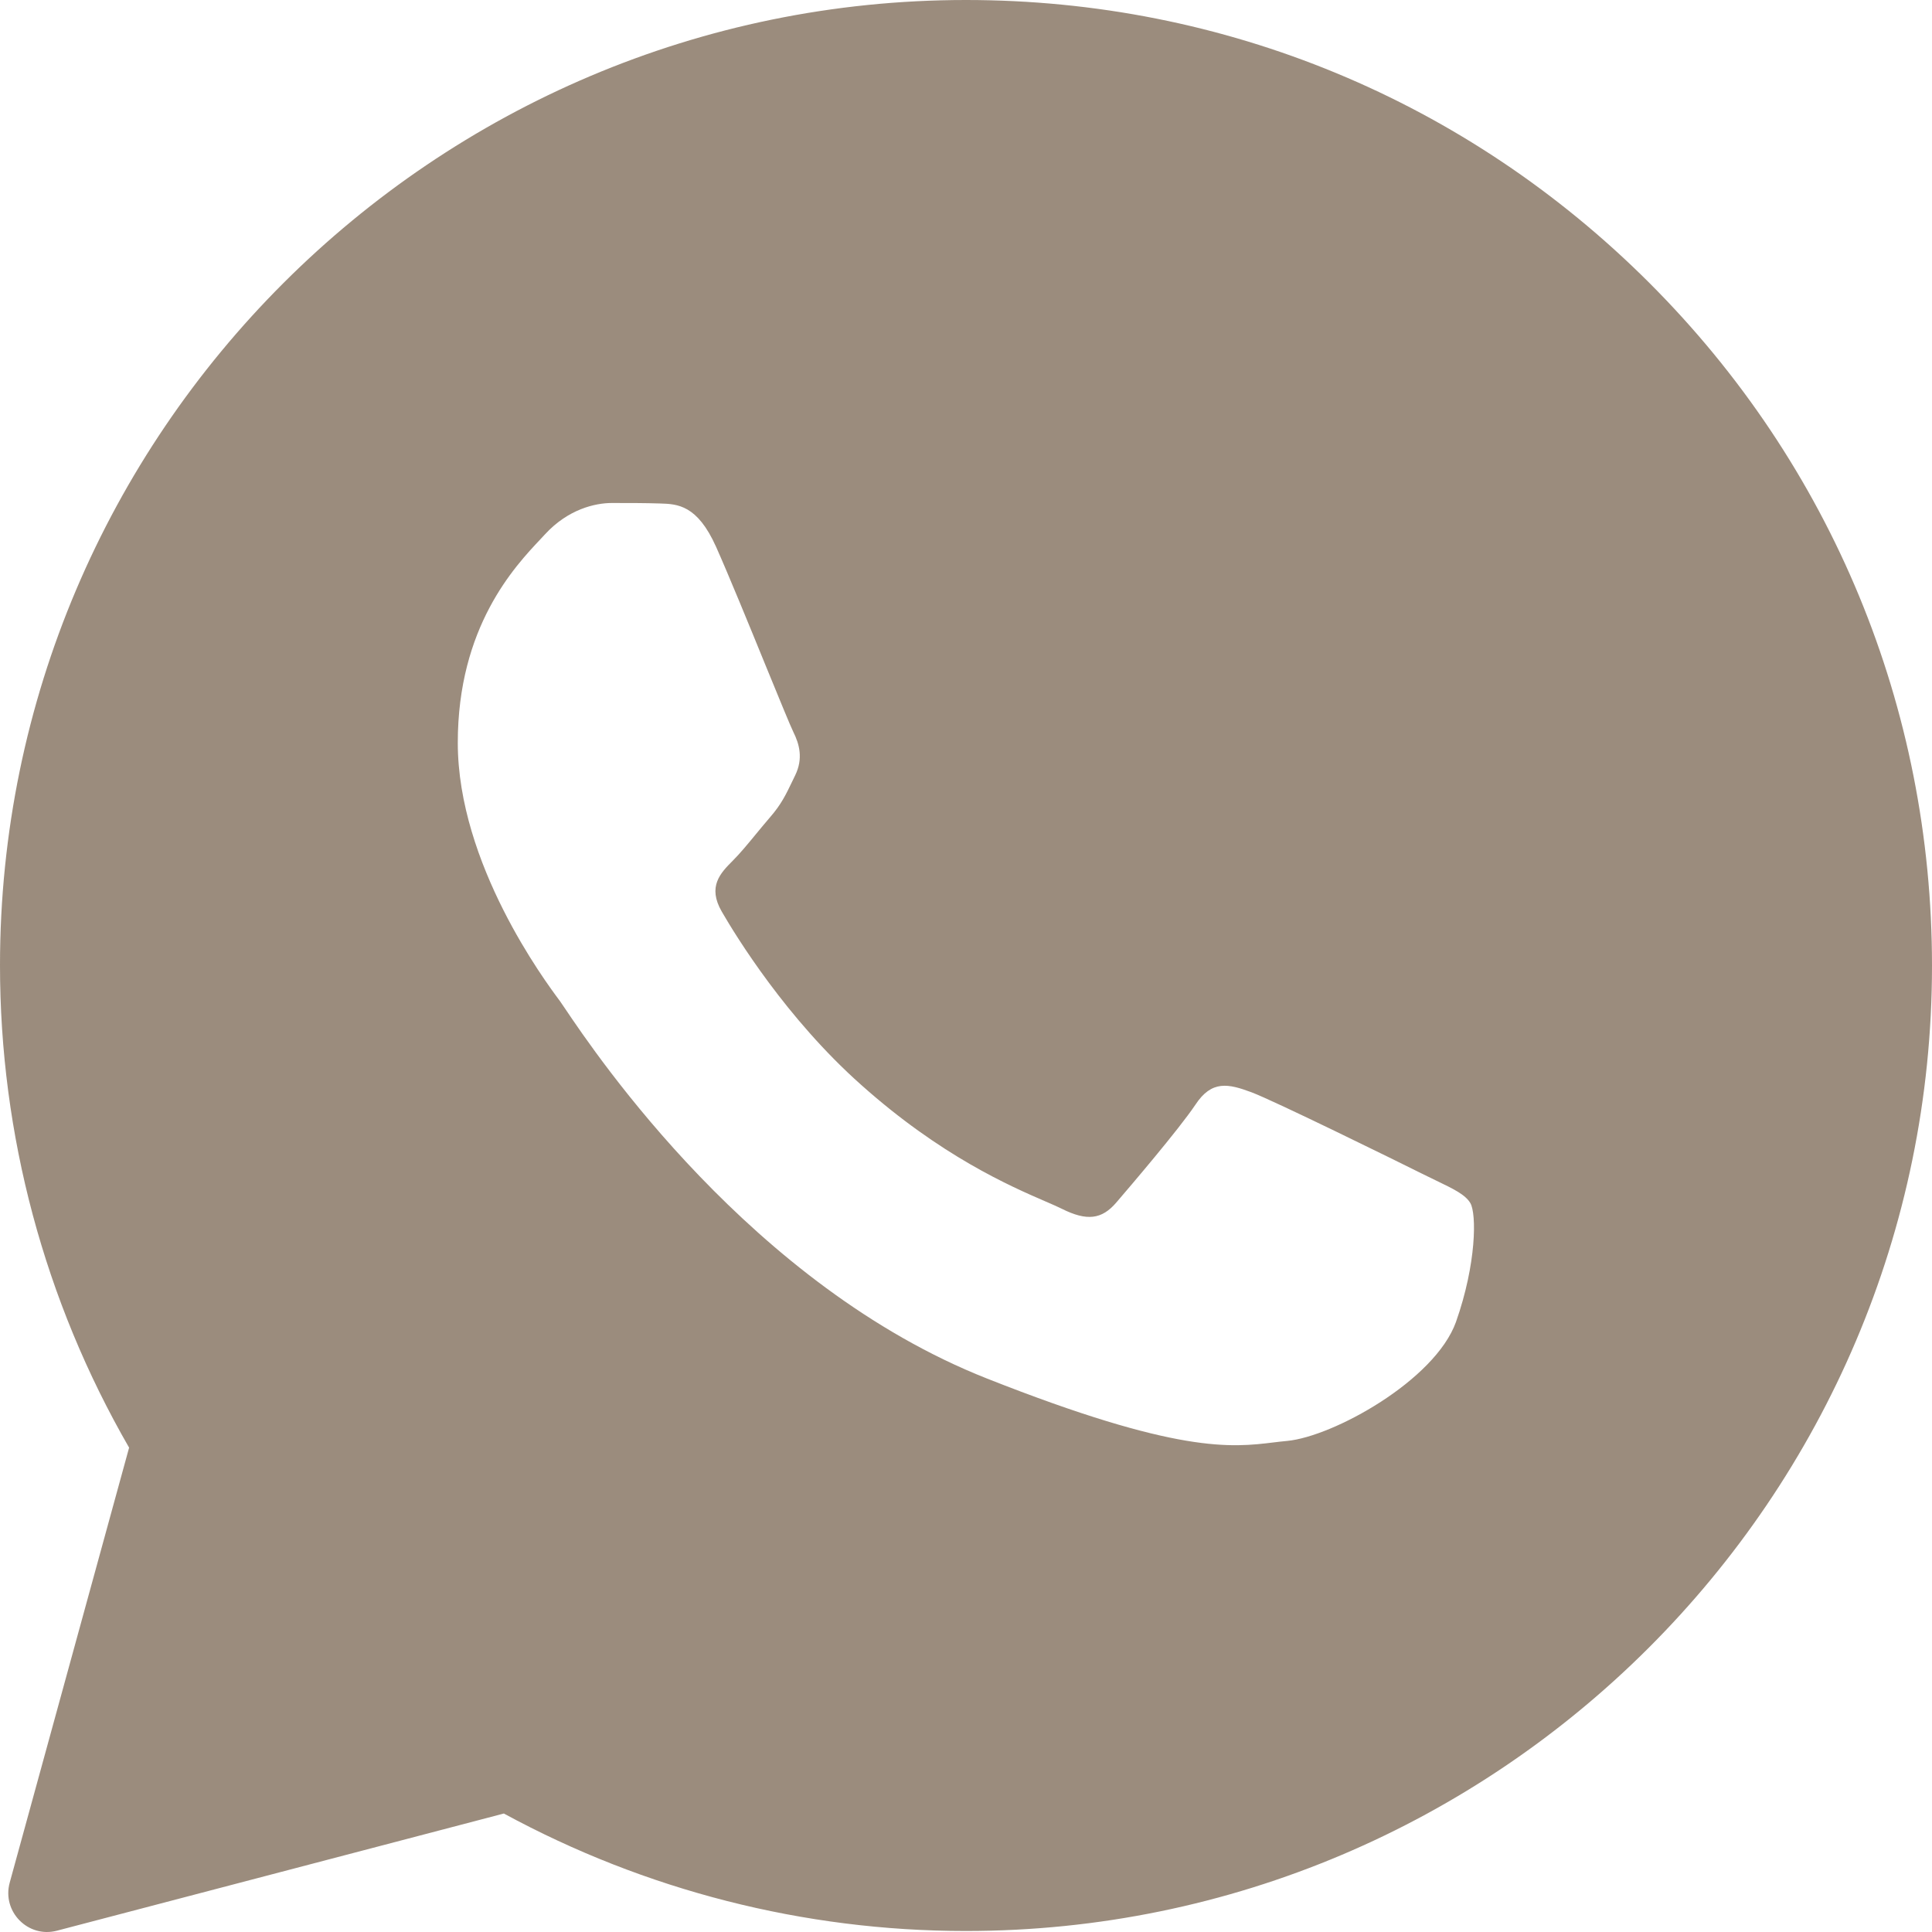 <?xml version="1.0" encoding="UTF-8"?> <svg xmlns="http://www.w3.org/2000/svg" width="40" height="40" viewBox="0 0 40 40" fill="none"> <path fill-rule="evenodd" clip-rule="evenodd" d="M0.201 38.978C0.037 39.577 0.58 40.13 1.179 39.973L10.432 37.547C13.353 39.135 16.642 39.979 19.99 39.979H20C31.018 39.979 40 31.014 40 19.994C40 14.653 37.923 9.63 34.148 5.857C30.373 2.085 25.355 0 20 0C8.982 0 1.27392e-06 8.965 1.27392e-06 19.985C-0.001 23.49 0.92 26.934 2.673 29.972L0.201 38.978ZM13.661 10.424C14.029 10.434 14.436 10.454 14.824 11.318C15.081 11.893 15.514 12.951 15.866 13.814C16.141 14.485 16.367 15.037 16.423 15.15C16.552 15.408 16.632 15.706 16.463 16.053C16.443 16.094 16.424 16.133 16.406 16.171C16.271 16.453 16.174 16.654 15.946 16.917C15.853 17.025 15.755 17.143 15.658 17.261C15.487 17.469 15.317 17.675 15.171 17.82C14.913 18.078 14.645 18.356 14.943 18.873C15.241 19.389 16.284 21.087 17.824 22.456C19.48 23.936 20.919 24.56 21.647 24.875C21.788 24.936 21.903 24.986 21.987 25.028C22.504 25.286 22.812 25.246 23.11 24.899C23.408 24.551 24.401 23.39 24.749 22.873C25.087 22.357 25.434 22.437 25.912 22.615C26.388 22.794 28.932 24.045 29.448 24.303C29.55 24.354 29.646 24.4 29.735 24.443C30.094 24.616 30.338 24.733 30.442 24.909C30.571 25.127 30.571 26.16 30.144 27.371C29.707 28.582 27.601 29.743 26.647 29.833C26.556 29.841 26.466 29.852 26.374 29.863C25.5 29.97 24.39 30.104 20.437 28.542C15.566 26.619 12.35 21.848 11.7 20.883C11.649 20.807 11.613 20.754 11.595 20.729L11.584 20.714C11.288 20.317 9.478 17.886 9.478 15.378C9.478 12.979 10.656 11.729 11.193 11.16C11.227 11.124 11.258 11.09 11.287 11.059C11.763 10.543 12.32 10.414 12.668 10.414C13.015 10.414 13.363 10.414 13.661 10.424Z" fill="#8C7A69" fill-opacity="0.86"></path> </svg> 
